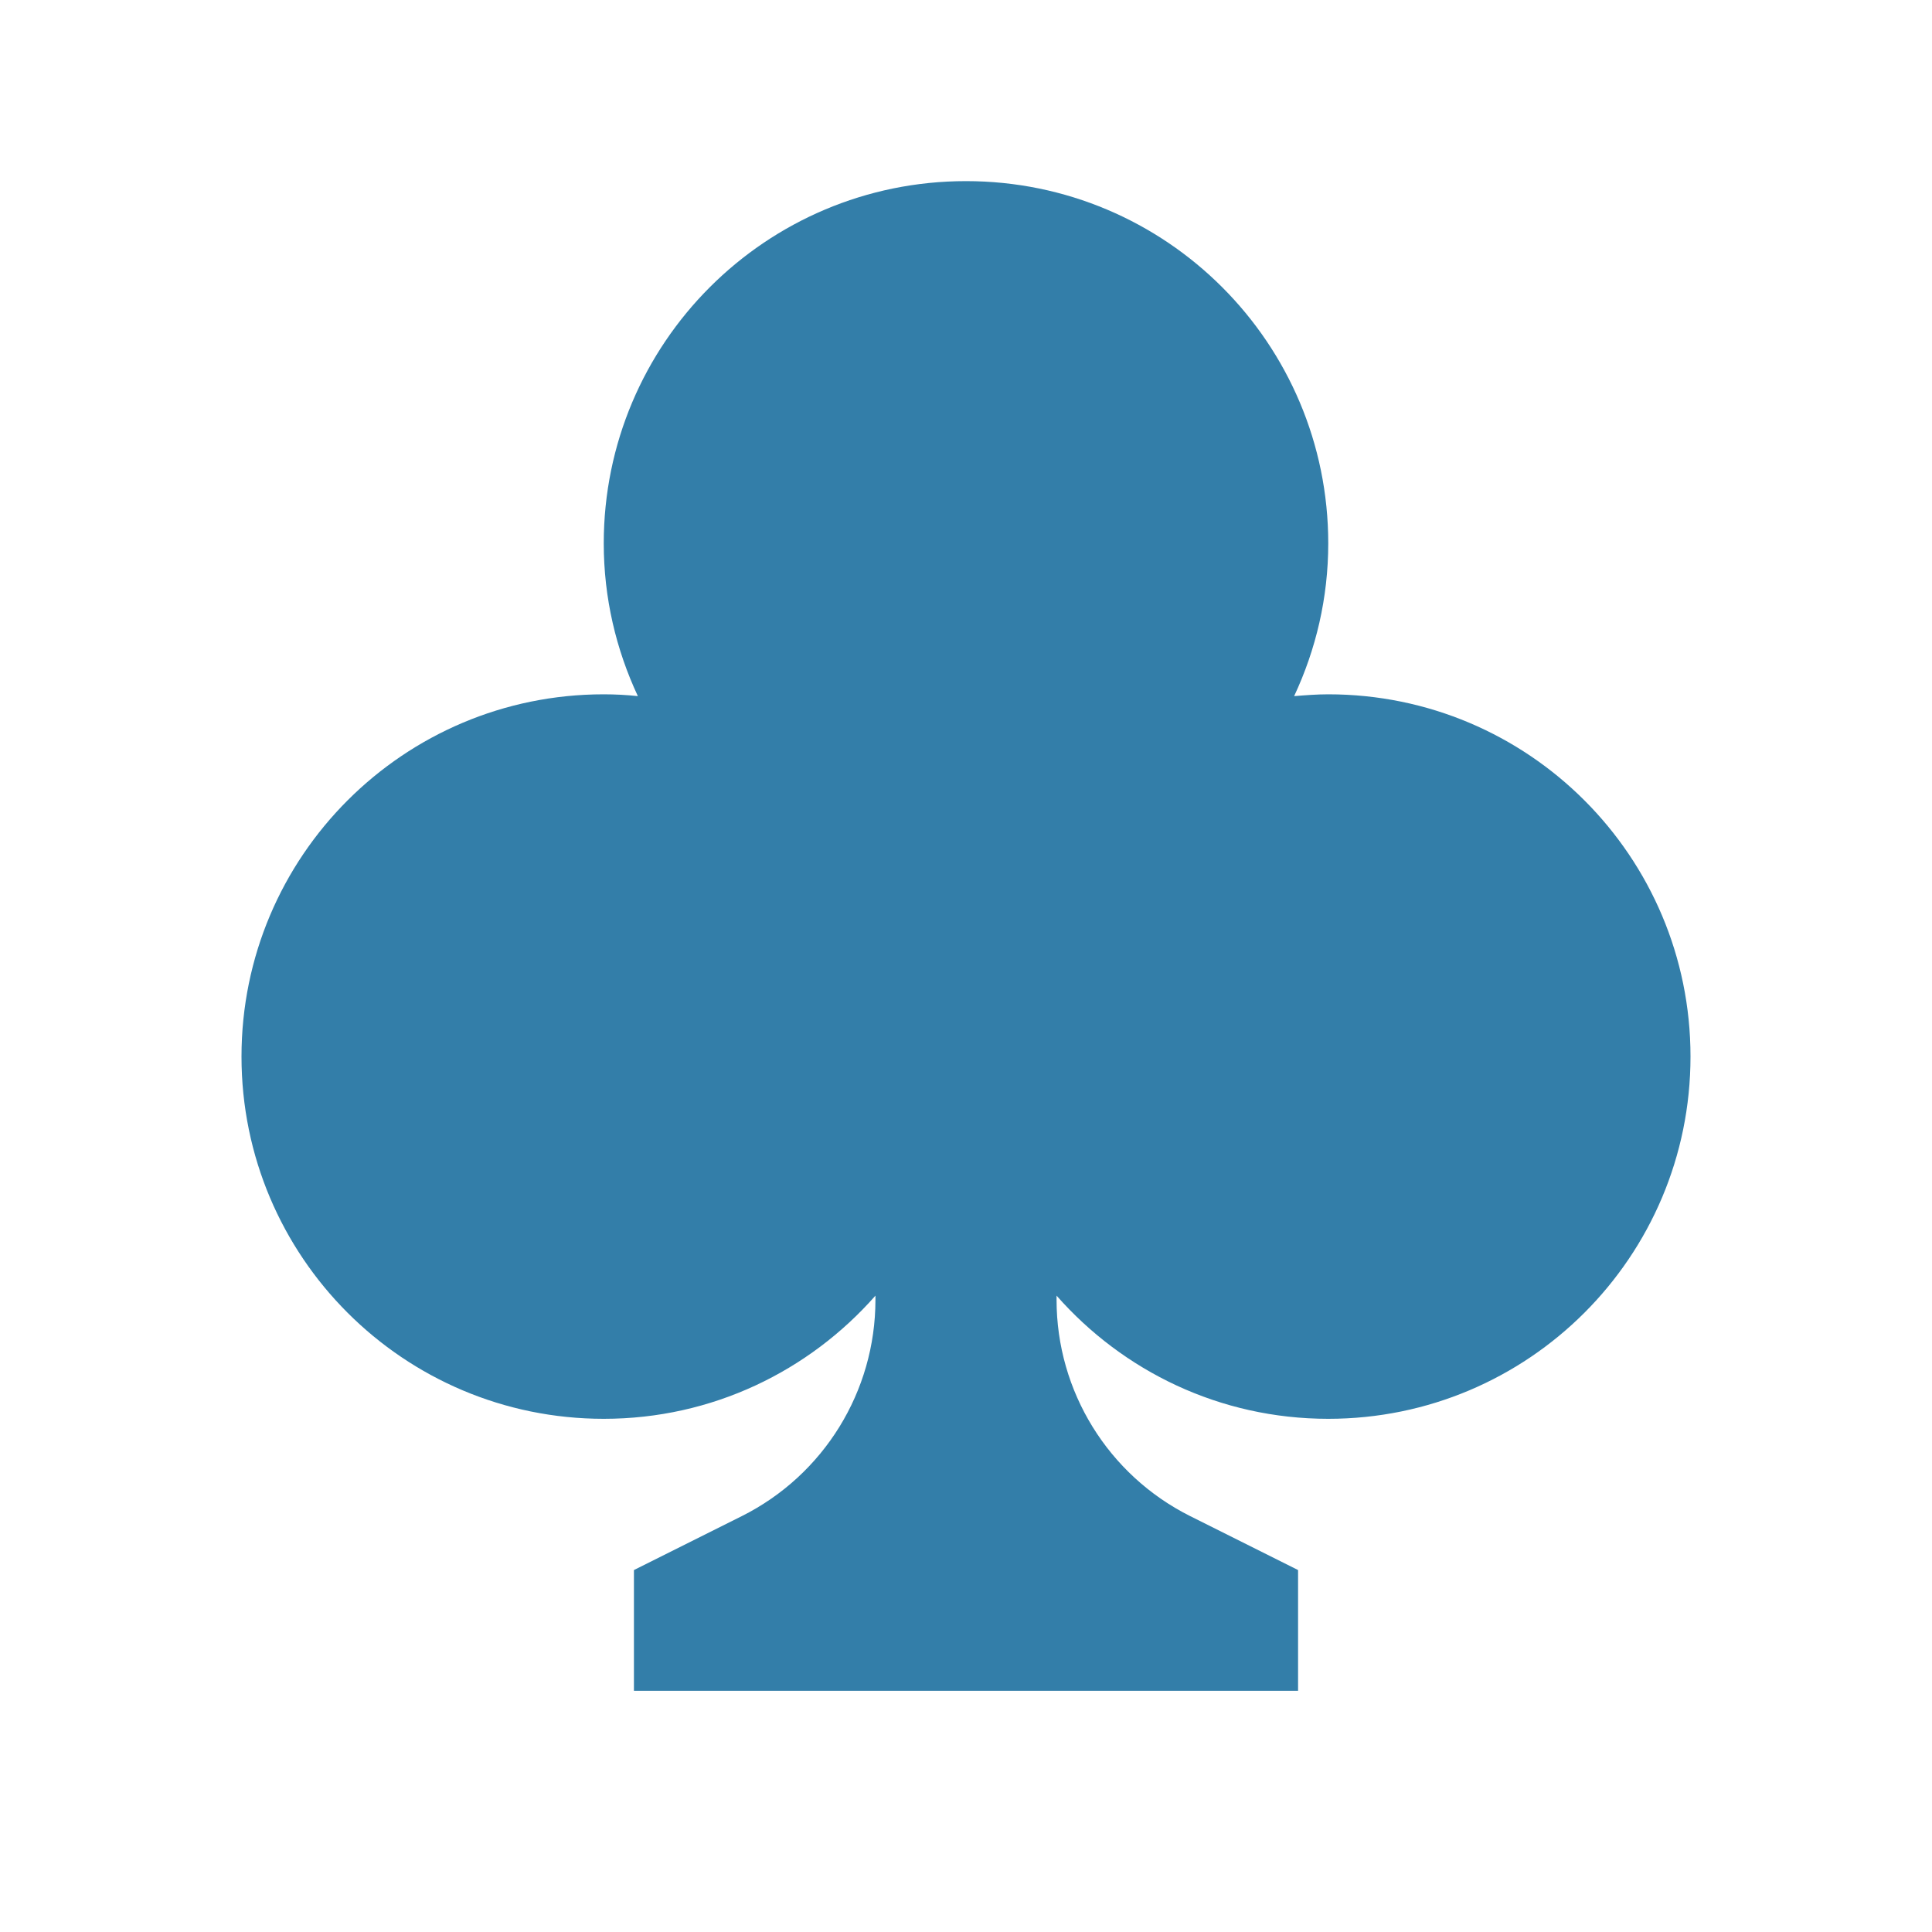 <svg xmlns="http://www.w3.org/2000/svg"  viewBox="0 0 64 64"><defs fill="#337ea9" /><path  d="m56,35c0,6.63-5.37,12-12,12-3.59,0-6.8-1.58-9-4.08v.14c0,3.03,1.71,5.8,4.42,7.16l3.58,1.79v4h-22v-4l3.58-1.79c2.71-1.36,4.42-4.13,4.42-7.16v-.14c-2.2,2.5-5.41,4.08-9,4.08-6.63,0-12-5.37-12-12s5.37-12,12-12c.38,0,.76.02,1.13.06-.72-1.54-1.13-3.25-1.13-5.06,0-6.63,5.37-12,12-12s12,5.37,12,12c0,1.81-.41,3.52-1.13,5.06.37-.03.75-.06,1.13-.06,6.63,0,12,5.37,12,12Z" fill="#337ea9" /></svg>